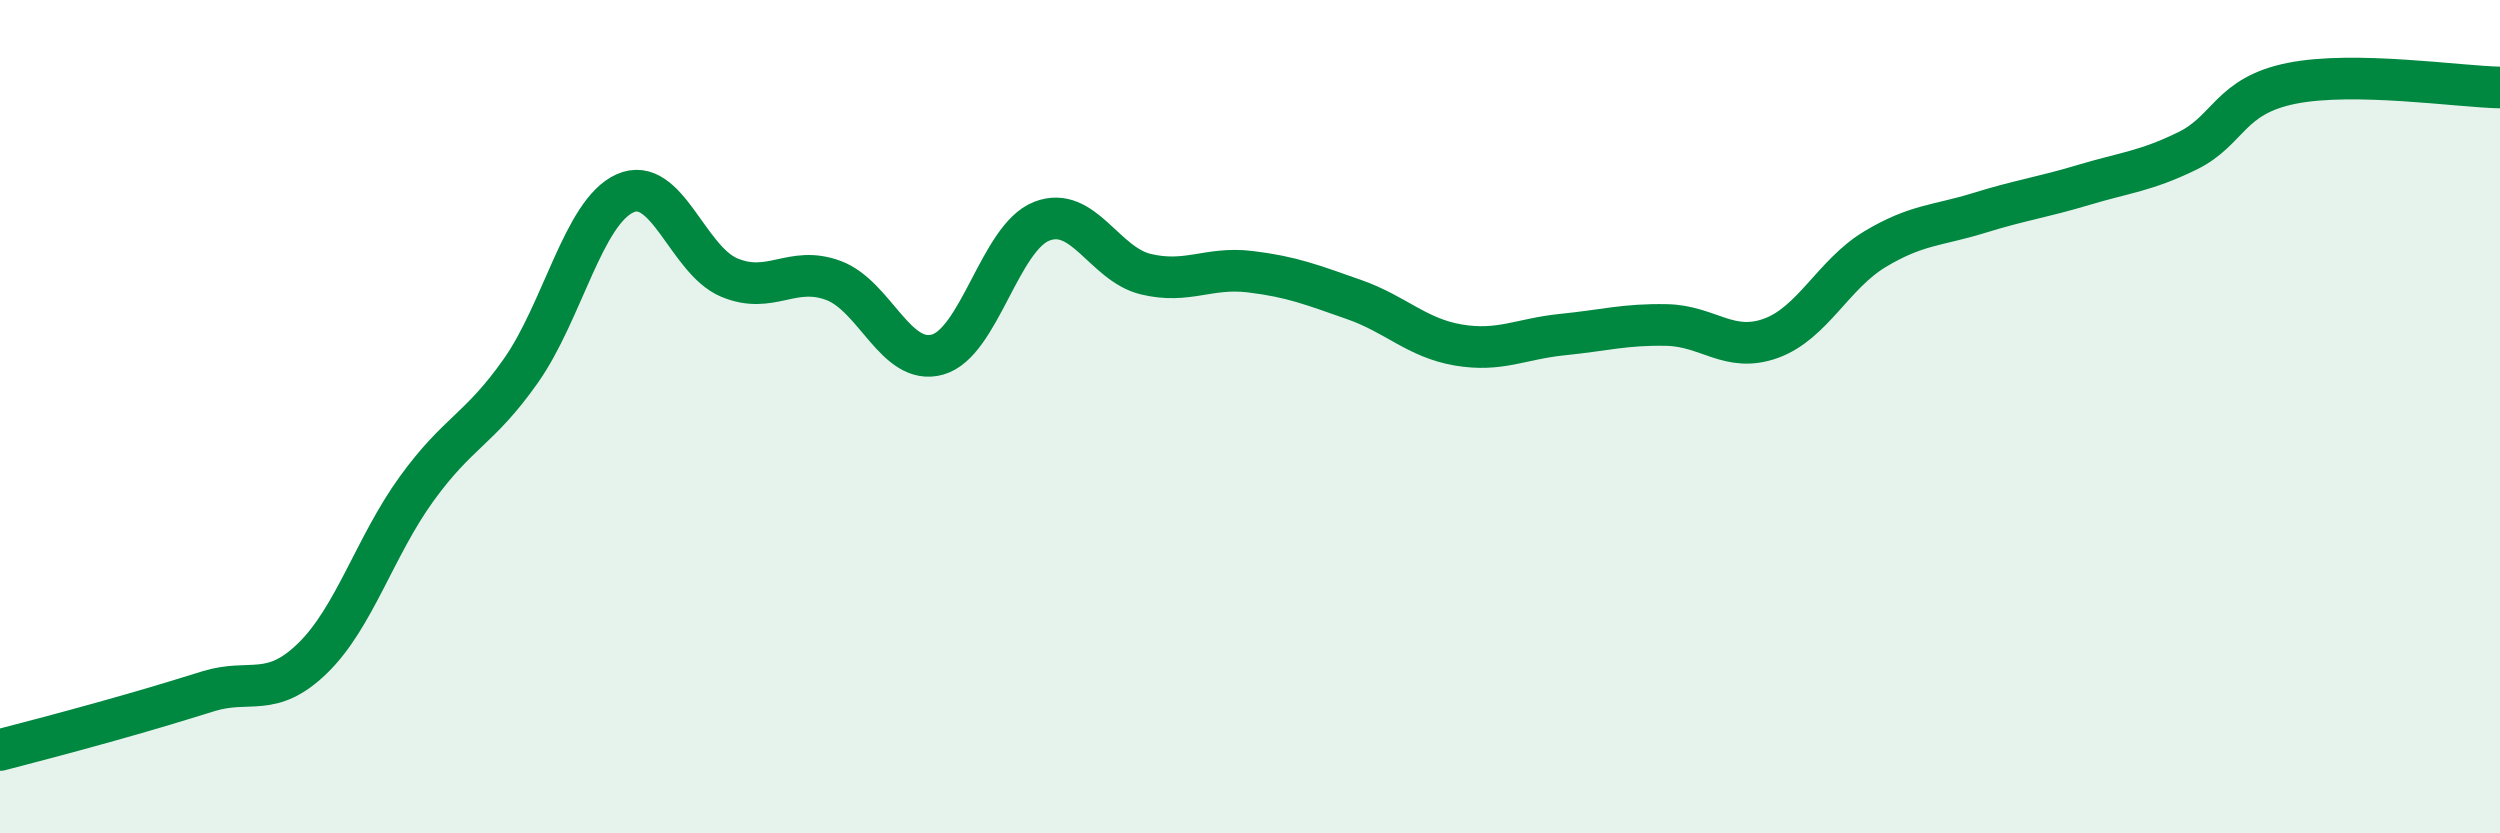 
    <svg width="60" height="20" viewBox="0 0 60 20" xmlns="http://www.w3.org/2000/svg">
      <path
        d="M 0,18 C 0.5,17.87 1.5,17.61 2.5,17.33 C 3.5,17.05 4,16.9 5,16.59 C 6,16.28 6.5,16.77 7.5,15.8 C 8.5,14.83 9,13.11 10,11.73 C 11,10.35 11.5,10.32 12.5,8.9 C 13.5,7.48 14,5.09 15,4.64 C 16,4.19 16.5,6.24 17.5,6.66 C 18.5,7.08 19,6.36 20,6.73 C 21,7.1 21.5,8.79 22.5,8.51 C 23.5,8.23 24,5.7 25,5.31 C 26,4.92 26.5,6.34 27.5,6.58 C 28.5,6.82 29,6.4 30,6.52 C 31,6.64 31.5,6.84 32.5,7.19 C 33.5,7.54 34,8.11 35,8.28 C 36,8.45 36.5,8.13 37.5,8.03 C 38.5,7.93 39,7.78 40,7.8 C 41,7.82 41.5,8.48 42.5,8.12 C 43.5,7.76 44,6.58 45,5.98 C 46,5.38 46.5,5.42 47.5,5.11 C 48.5,4.8 49,4.74 50,4.44 C 51,4.14 51.5,4.11 52.5,3.62 C 53.5,3.13 53.5,2.3 55,2 C 56.5,1.7 59,2.08 60,2.1L60 20L0 20Z"
        fill="#008740"
        opacity="0.1"
        stroke-linecap="round"
        stroke-linejoin="round"
      />
      <path
        d="M 0,18 C 0.5,17.87 1.5,17.61 2.5,17.33 C 3.5,17.05 4,16.9 5,16.59 C 6,16.28 6.5,16.77 7.5,15.8 C 8.5,14.83 9,13.11 10,11.73 C 11,10.35 11.5,10.32 12.5,8.9 C 13.5,7.48 14,5.09 15,4.64 C 16,4.19 16.5,6.24 17.5,6.66 C 18.5,7.08 19,6.36 20,6.73 C 21,7.1 21.5,8.79 22.5,8.51 C 23.5,8.23 24,5.7 25,5.31 C 26,4.92 26.5,6.34 27.5,6.58 C 28.5,6.82 29,6.4 30,6.52 C 31,6.64 31.5,6.84 32.5,7.19 C 33.5,7.54 34,8.11 35,8.28 C 36,8.45 36.5,8.13 37.5,8.03 C 38.5,7.93 39,7.78 40,7.8 C 41,7.82 41.5,8.48 42.5,8.12 C 43.5,7.76 44,6.58 45,5.98 C 46,5.38 46.5,5.42 47.5,5.11 C 48.5,4.8 49,4.74 50,4.44 C 51,4.14 51.5,4.11 52.5,3.62 C 53.5,3.13 53.5,2.3 55,2 C 56.5,1.7 59,2.08 60,2.1"
        stroke="#008740"
        stroke-width="1"
        fill="none"
        stroke-linecap="round"
        stroke-linejoin="round"
      />
    </svg>
  